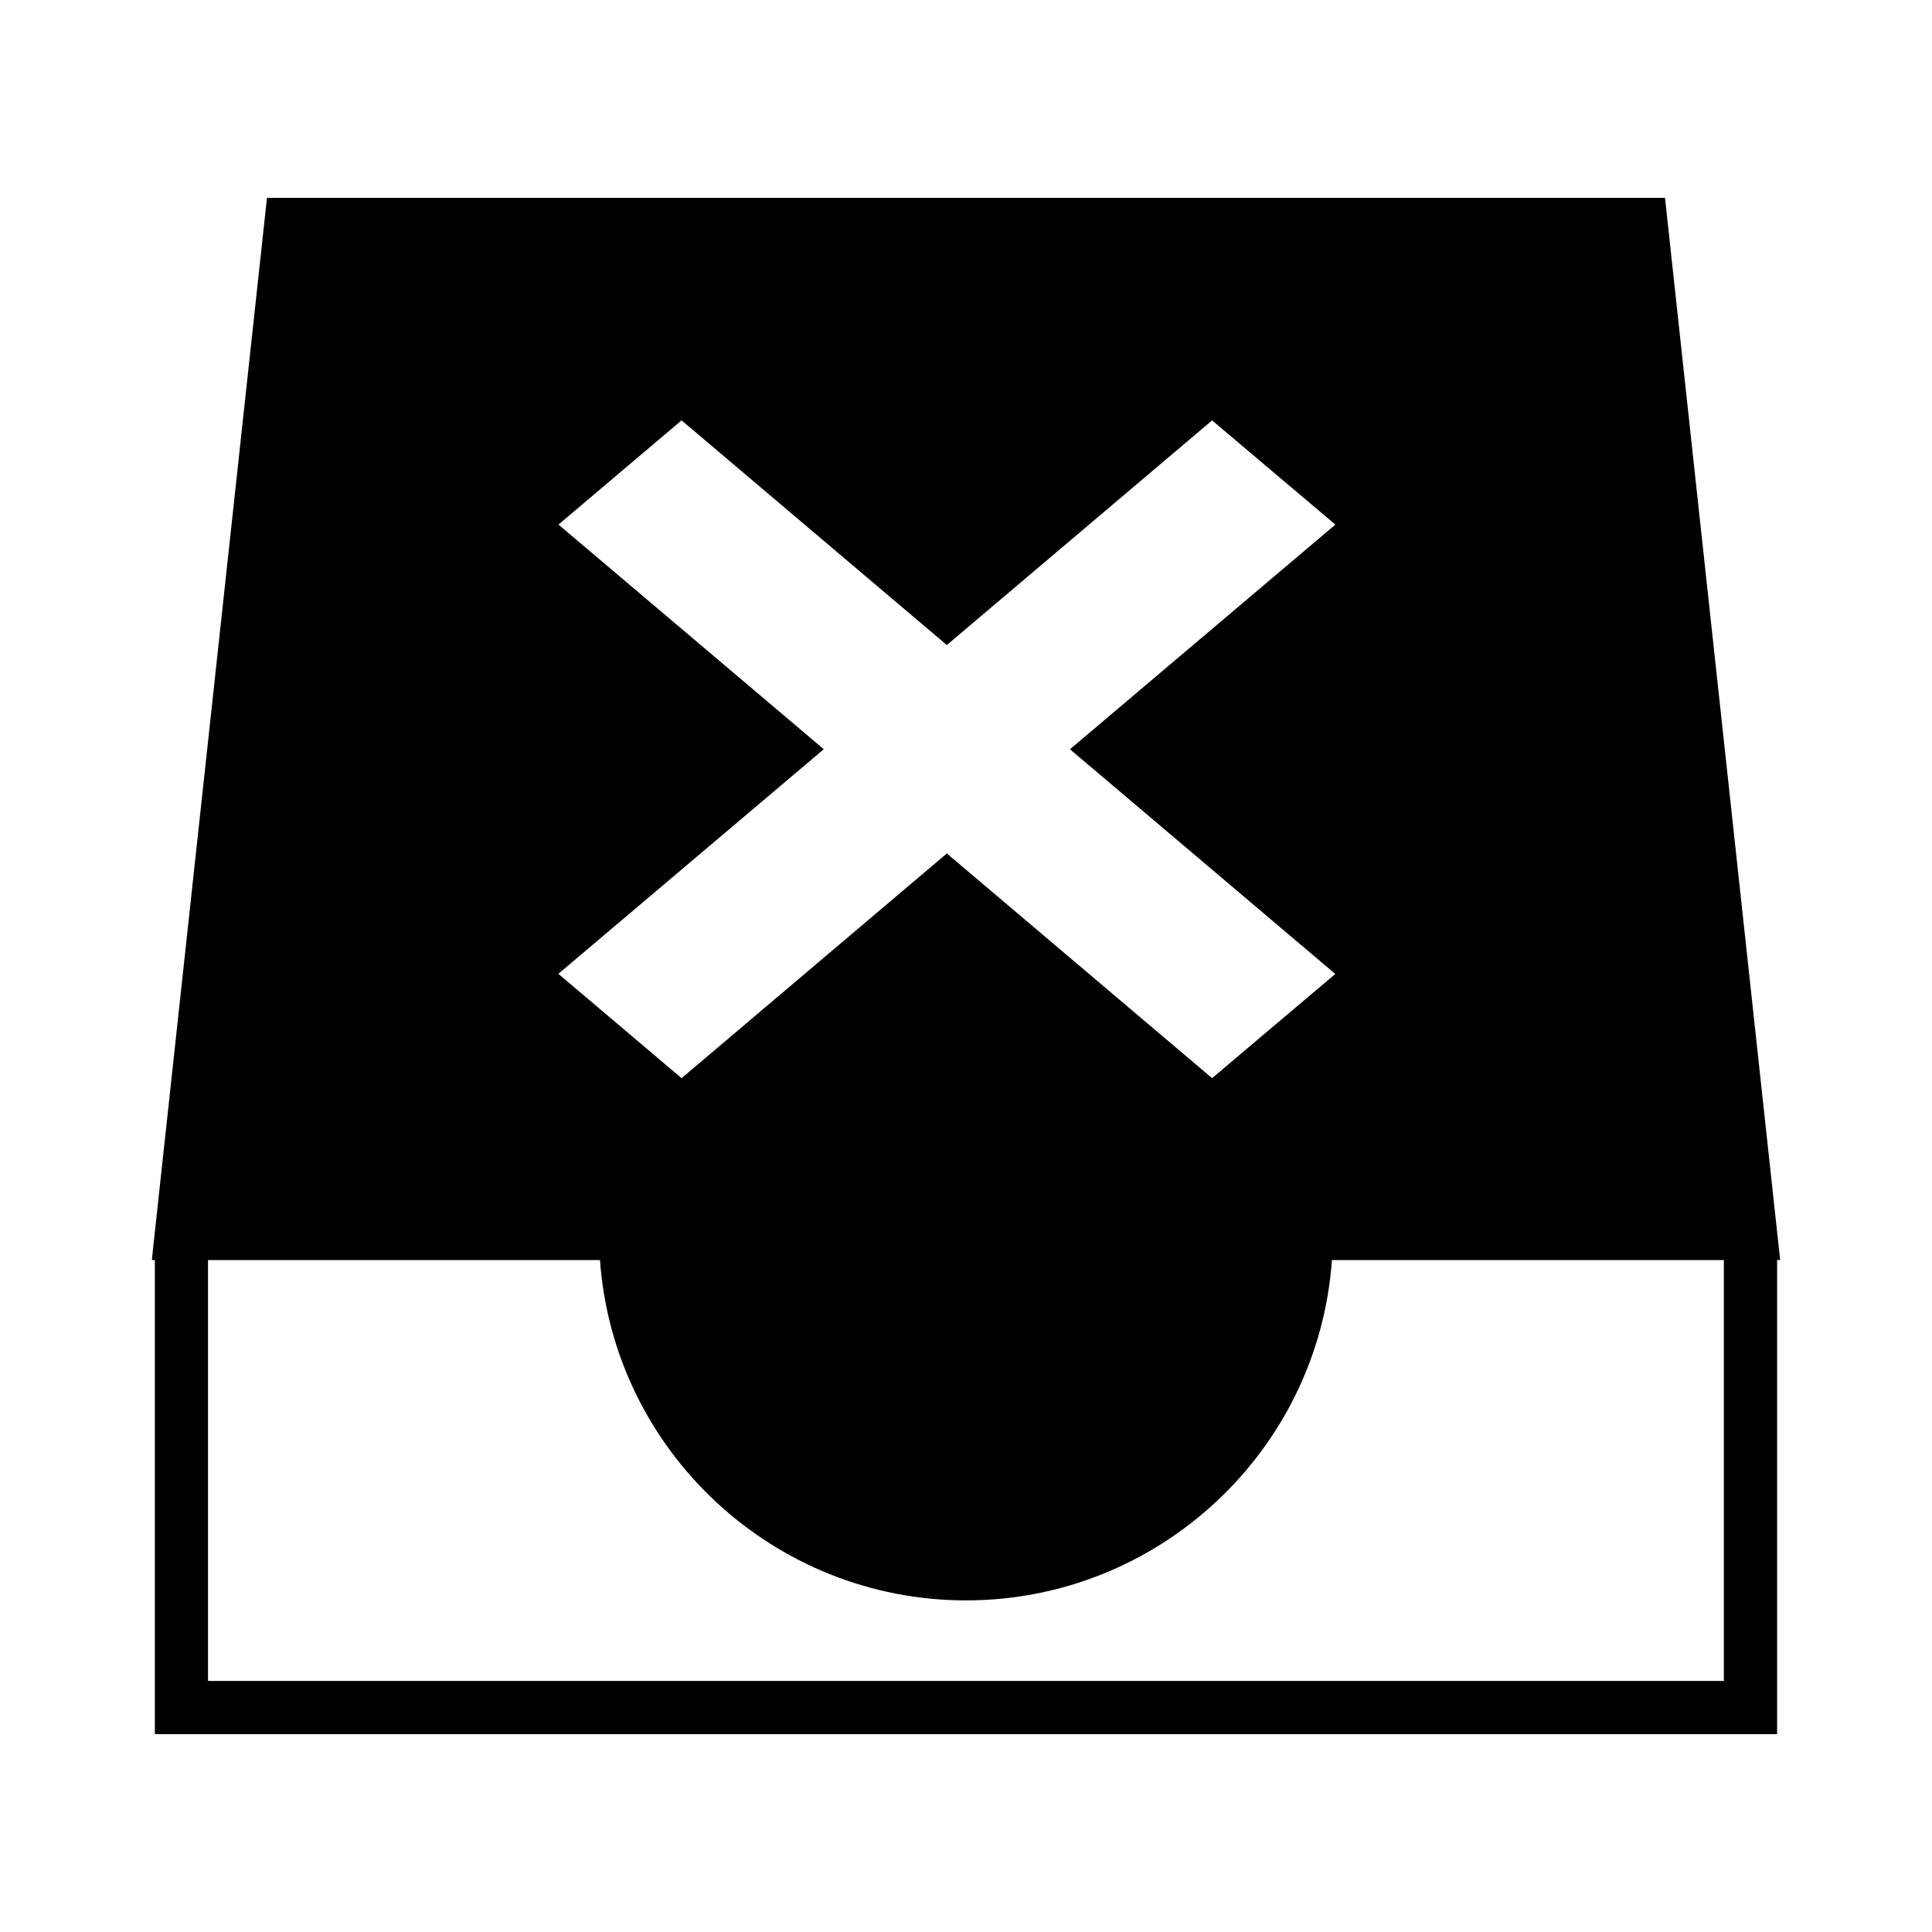 <?xml version="1.0" encoding="utf-8"?>
<!-- Generator: Adobe Illustrator 15.0.0, SVG Export Plug-In . SVG Version: 6.00 Build 0)  -->
<!DOCTYPE svg PUBLIC "-//W3C//DTD SVG 1.1//EN" "http://www.w3.org/Graphics/SVG/1.1/DTD/svg11.dtd">
<svg version="1.1" id="Layer_1" xmlns="http://www.w3.org/2000/svg" xmlns:xlink="http://www.w3.org/1999/xlink" x="0px" y="0px"
	 width="64px" height="64px" viewBox="0 0 64 64" enable-background="new 0 0 64 64" xml:space="preserve">
<g>
	<path d="M55.182,6.801l-0.027-0.247H8.844L5.062,41.436l-0.03,0.306h0.098v15.704h53.739V41.741h0.101L55.182,6.801z M18.5,17.377
		l4.078-3.452l8.787,7.443l8.787-7.442l4.084,3.452l-8.792,7.442l8.789,7.444l-4.081,3.451l-8.787-7.443l-8.787,7.444l-4.081-3.457
		l8.792-7.44L18.5,17.377z M57.105,55.684H6.891V41.741h12.984C20.329,48.073,25.627,53.015,32,53.015
		c6.371,0,11.669-4.941,12.122-11.273h12.983V55.684z"/>
</g>
</svg>
